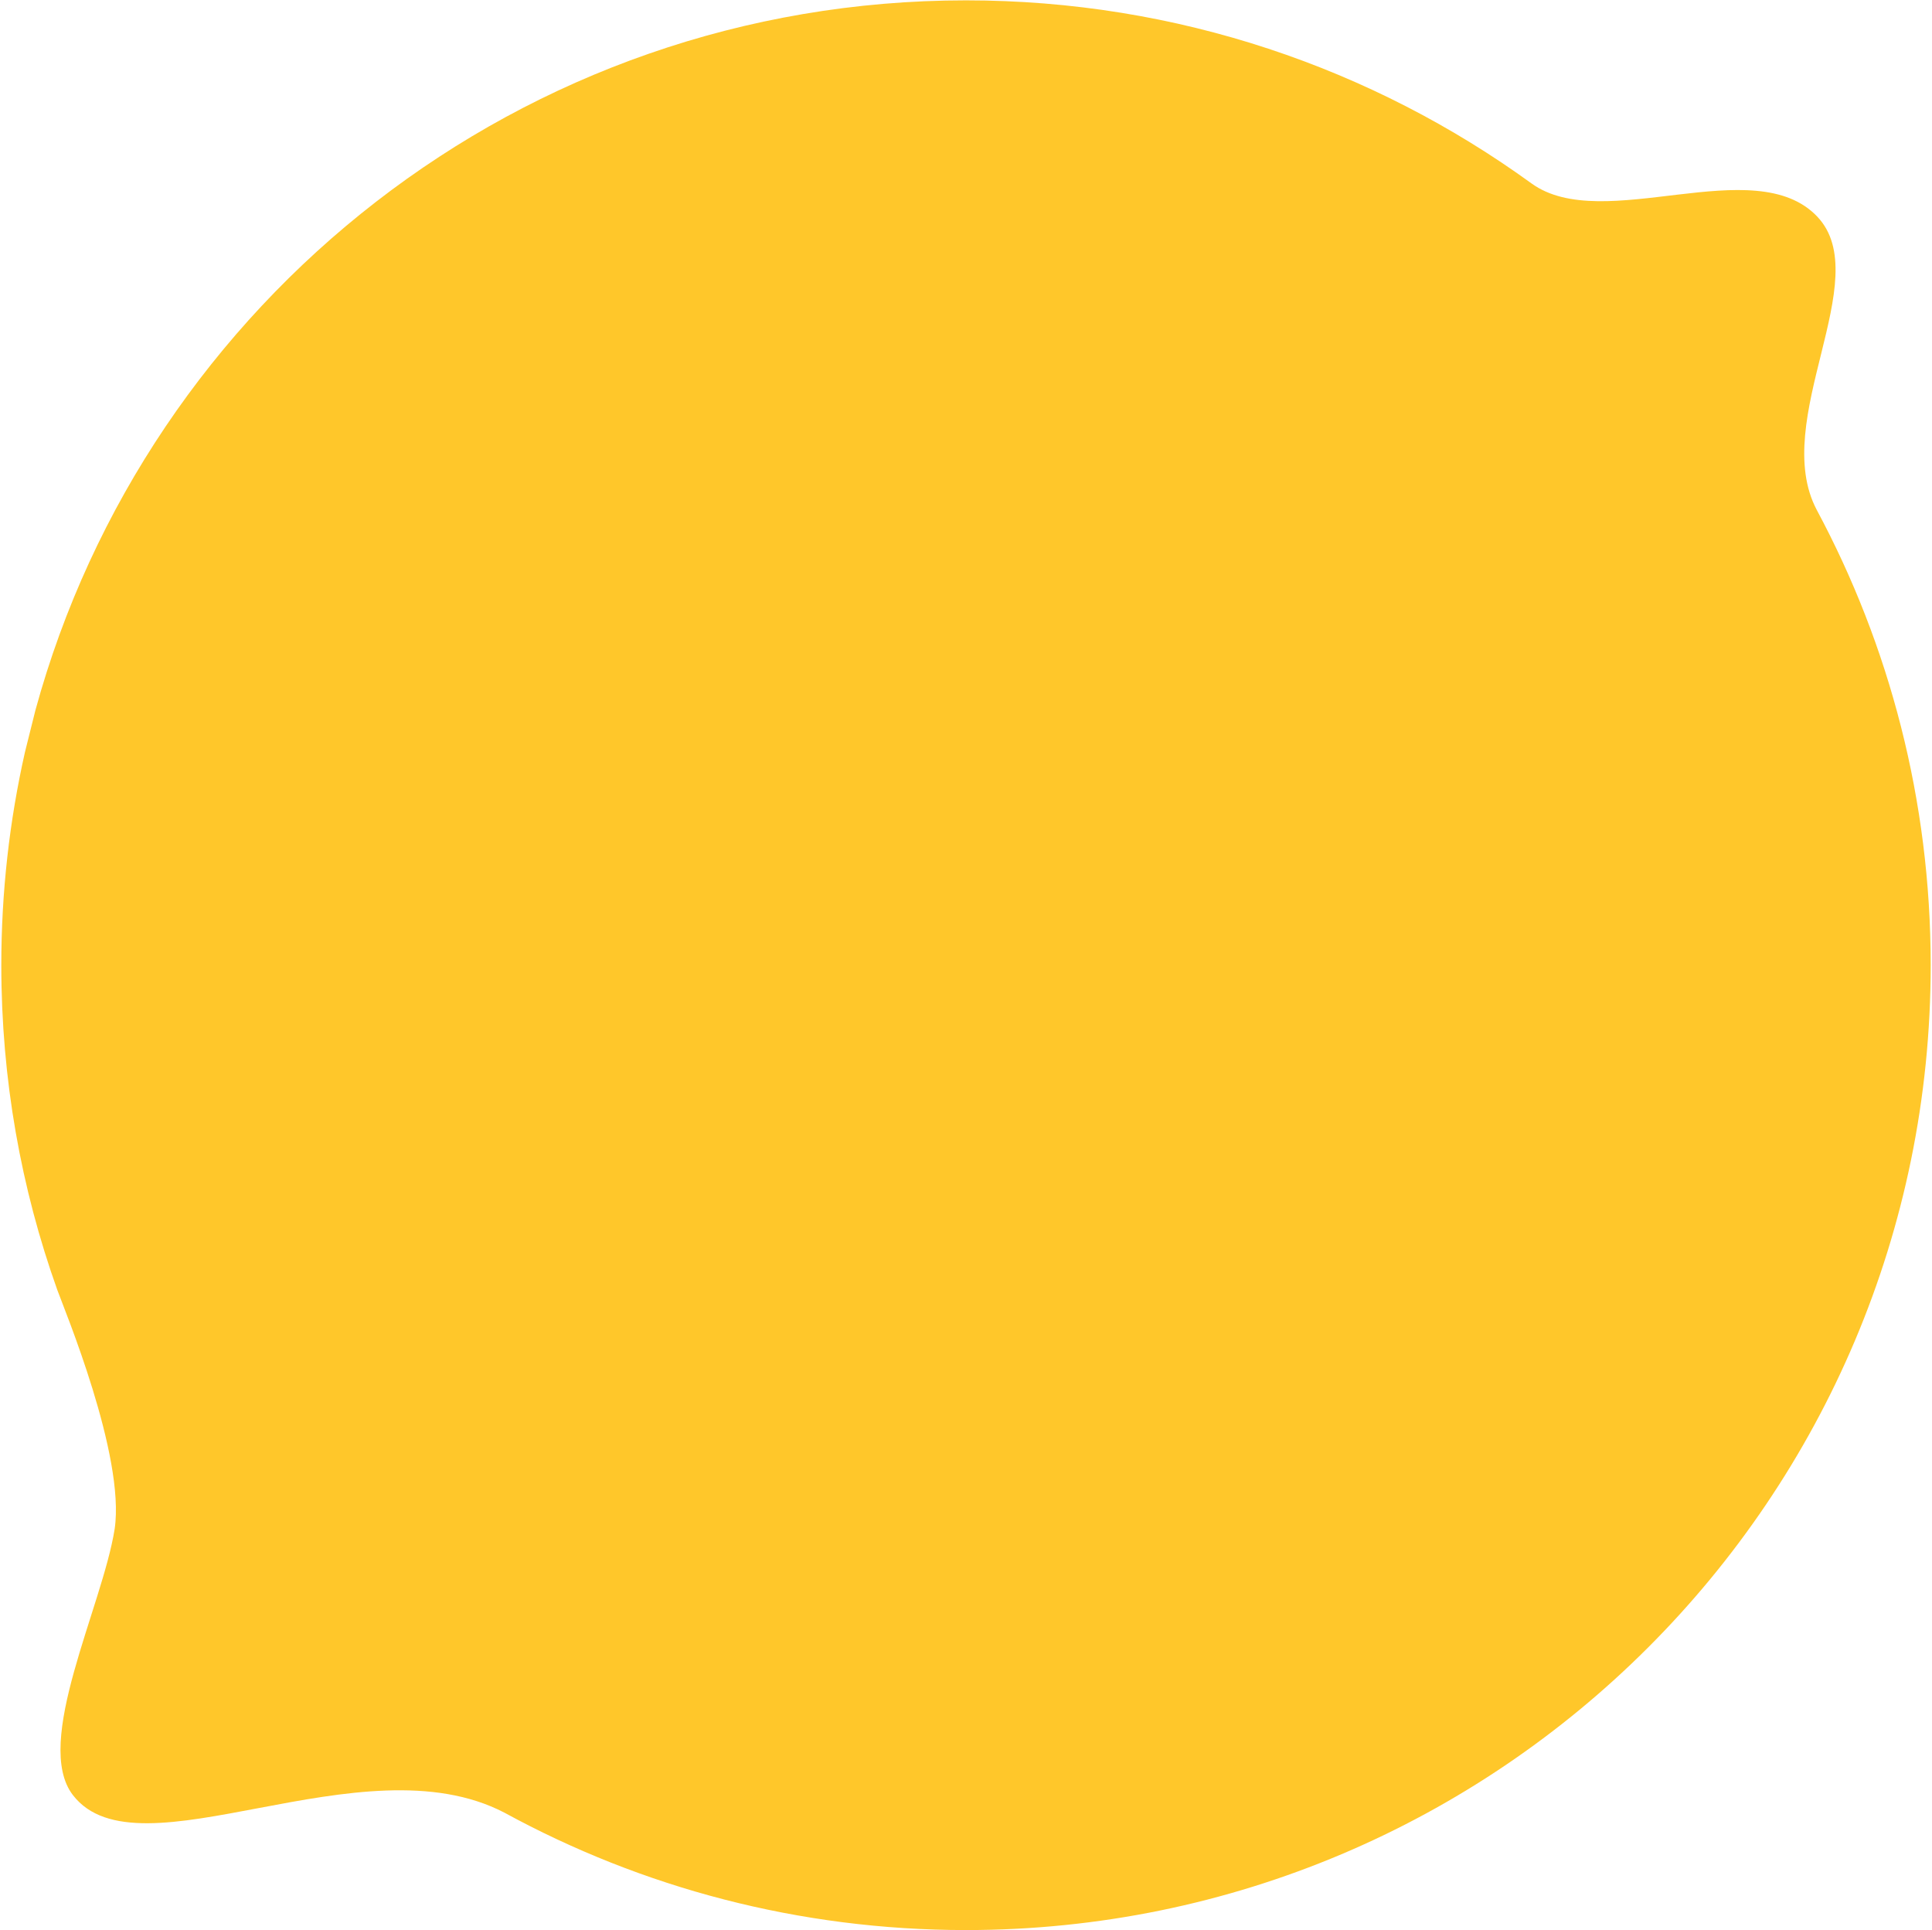 <?xml version="1.0" encoding="UTF-8"?> <svg xmlns="http://www.w3.org/2000/svg" width="964" height="963" viewBox="0 0 964 963" fill="none"> <path d="M57.208 762.797C51.039 801.745 16.247 869.431 36.379 895.544C69.051 937.934 180.555 867.226 251.734 904.332C320.134 941.658 398.586 962.873 481.999 962.873C747.839 962.873 963.348 747.365 963.348 481.524C963.348 399.393 942.774 322.063 906.507 254.411C882.815 209.669 936.186 139.176 906.785 108.103C875.479 75.017 799.901 117.355 764.207 91.537C684.921 34.061 587.414 0.176 481.999 0.176C260.198 0.176 73.467 150.203 17.675 354.31L12.448 375.242C12.448 375.242 12.516 376.33 12.59 377.566C12.55 376.897 12.505 376.143 12.448 375.242C4.738 409.433 0.65 445.003 0.65 481.524C0.65 538.348 10.492 592.87 28.572 643.48C31.911 652.829 62.611 726.184 57.208 762.797Z" fill="#FFC72A"></path> </svg> 